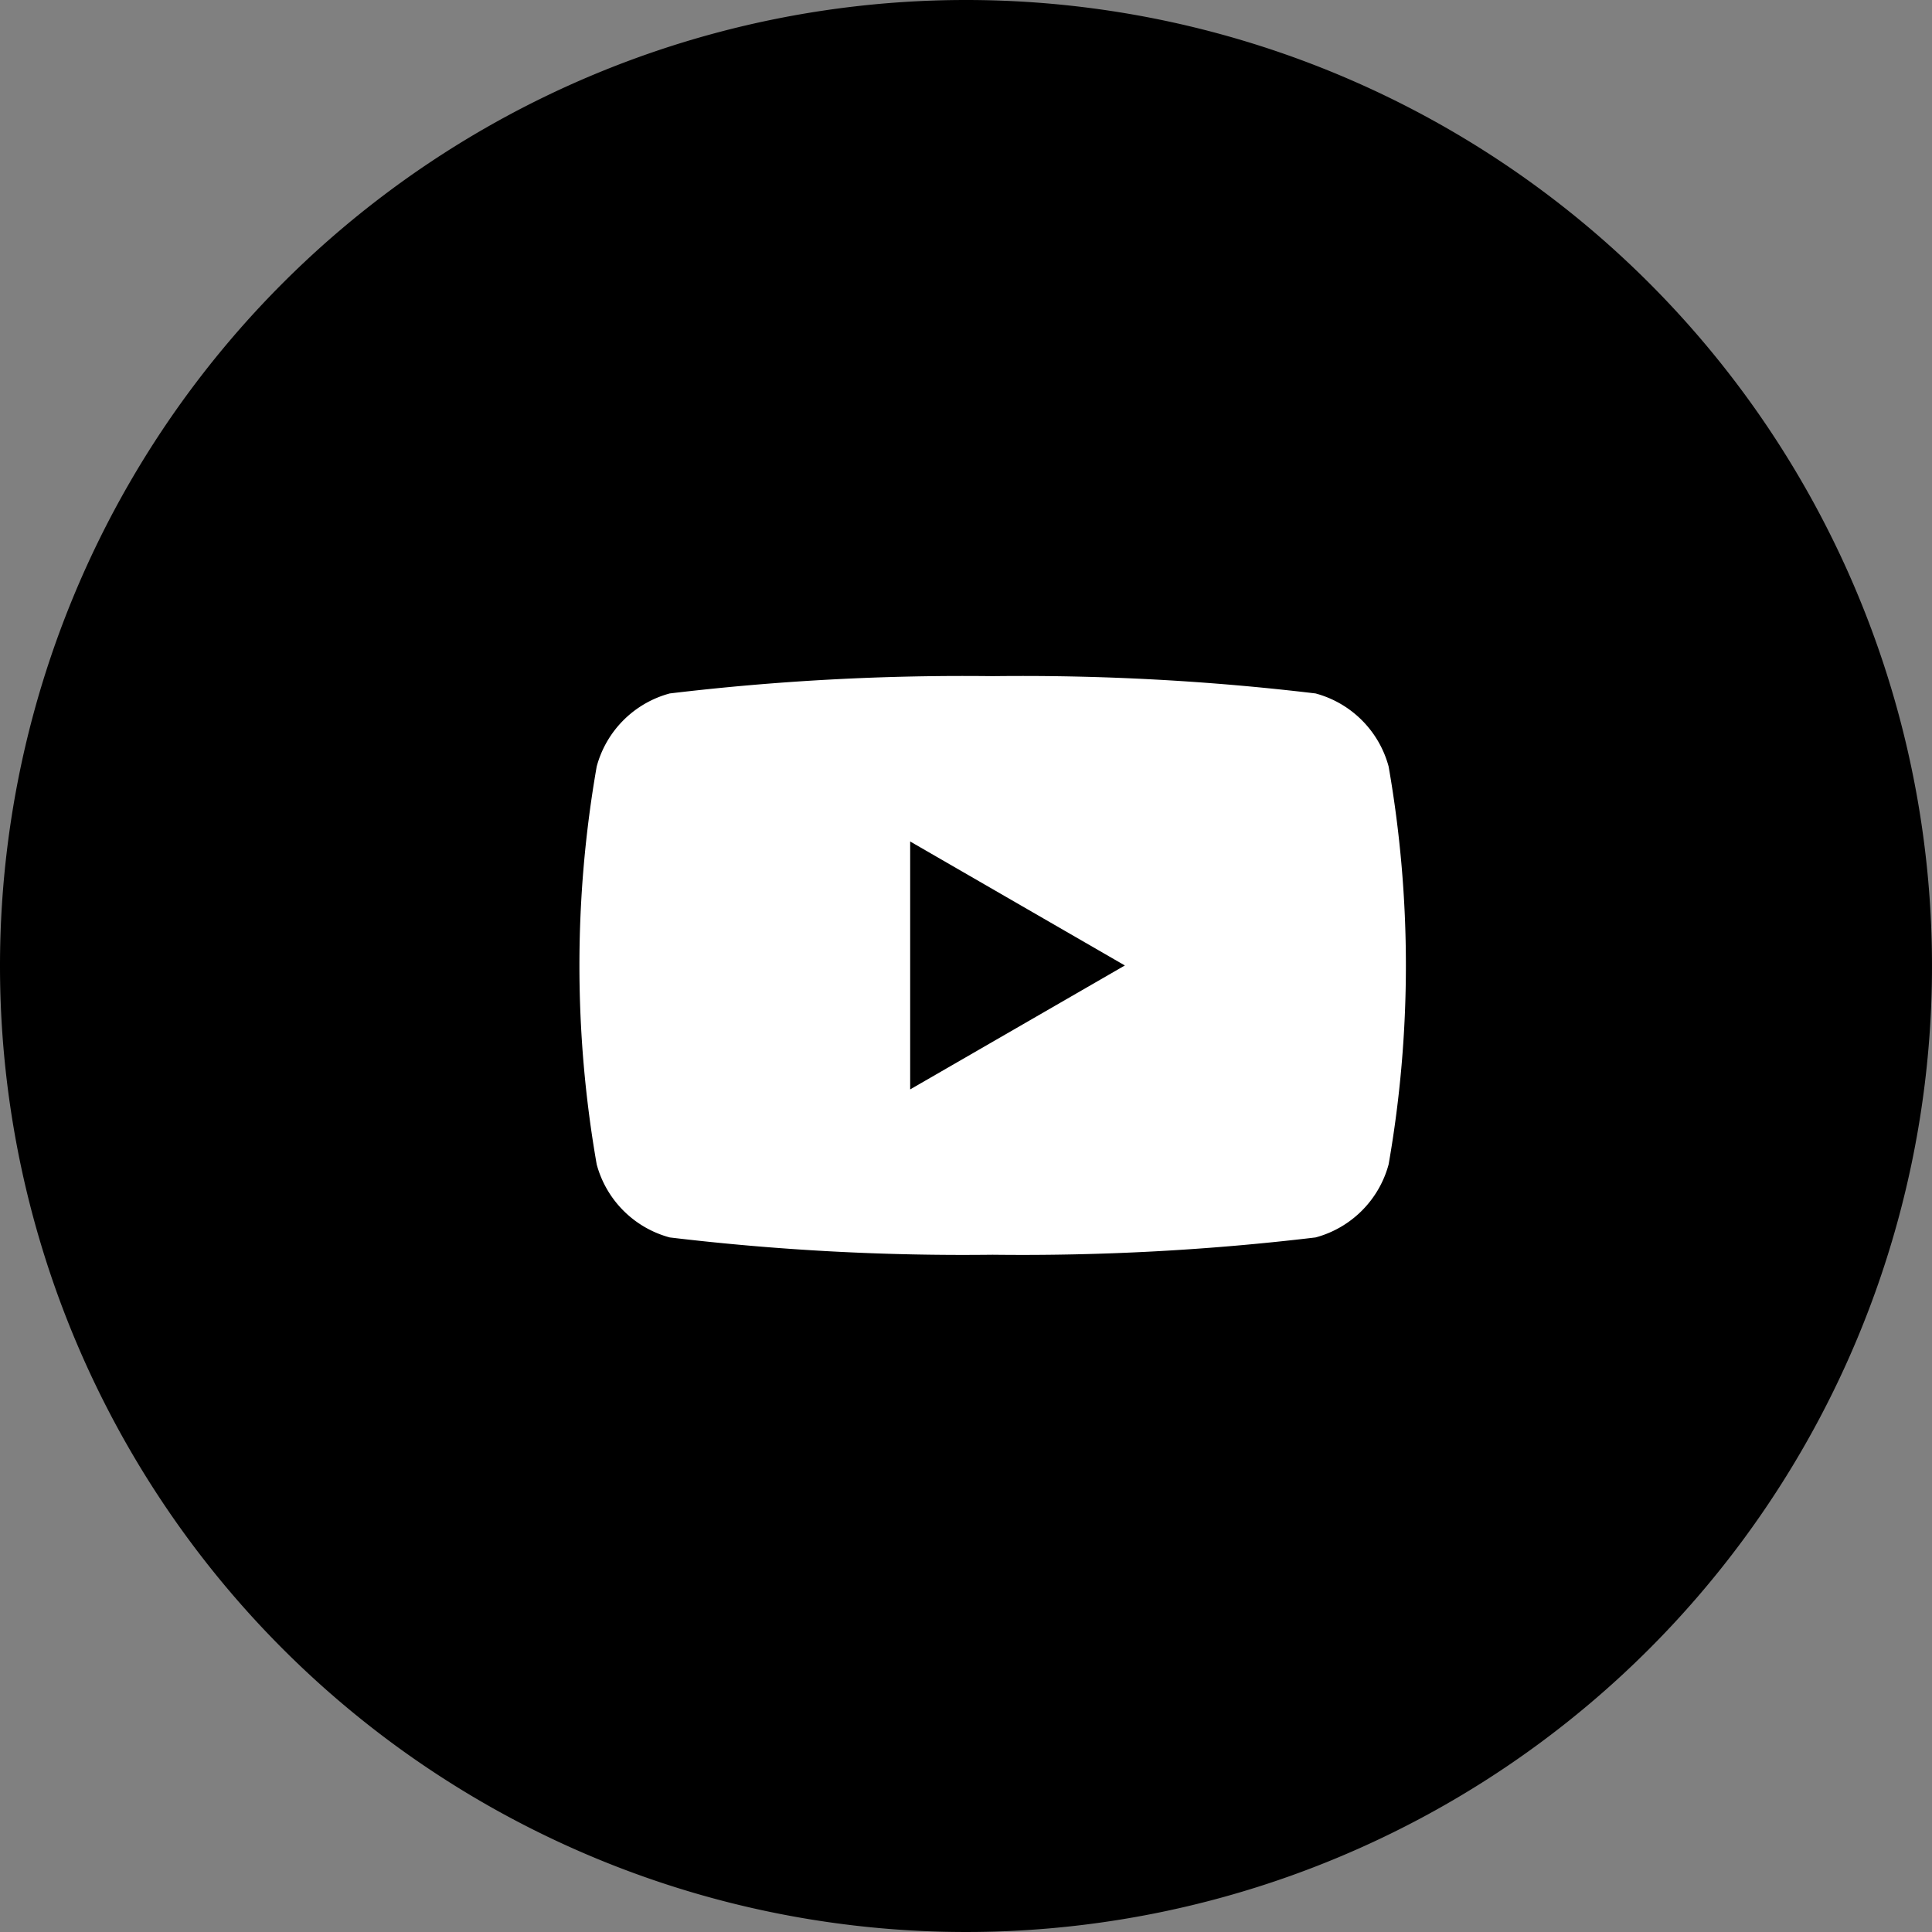 <svg xmlns="http://www.w3.org/2000/svg" width="40" height="40" viewBox="0 0 40 40">
  <rect x="0" y="0" width="40" height="40" fill="#808080" stroke="none"/>
  <g id="youtube" transform="translate(-937 -516)">
    <path id="Path_1102" data-name="Path 1102" d="M20,0A20,20,0,1,1,0,20,20,20,0,0,1,20,0Z" transform="translate(937 516)"/>
    <path id="Path_1100" data-name="Path 1100" d="M101.3,86.905a2.143,2.143,0,0,0-1.513-1.513,51.121,51.121,0,0,0-6.685-.358,51.122,51.122,0,0,0-6.685.358,2.143,2.143,0,0,0-1.513,1.513,23.9,23.9,0,0,0,0,8.237,2.143,2.143,0,0,0,1.513,1.513,51.124,51.124,0,0,0,6.685.358,51.124,51.124,0,0,0,6.685-.358,2.143,2.143,0,0,0,1.513-1.513,23.9,23.9,0,0,0,0-8.237ZM91.394,93.59V88.457l4.445,2.567Z" transform="translate(864.45 444.965)" fill="#fff"/>
  </g>
</svg>
